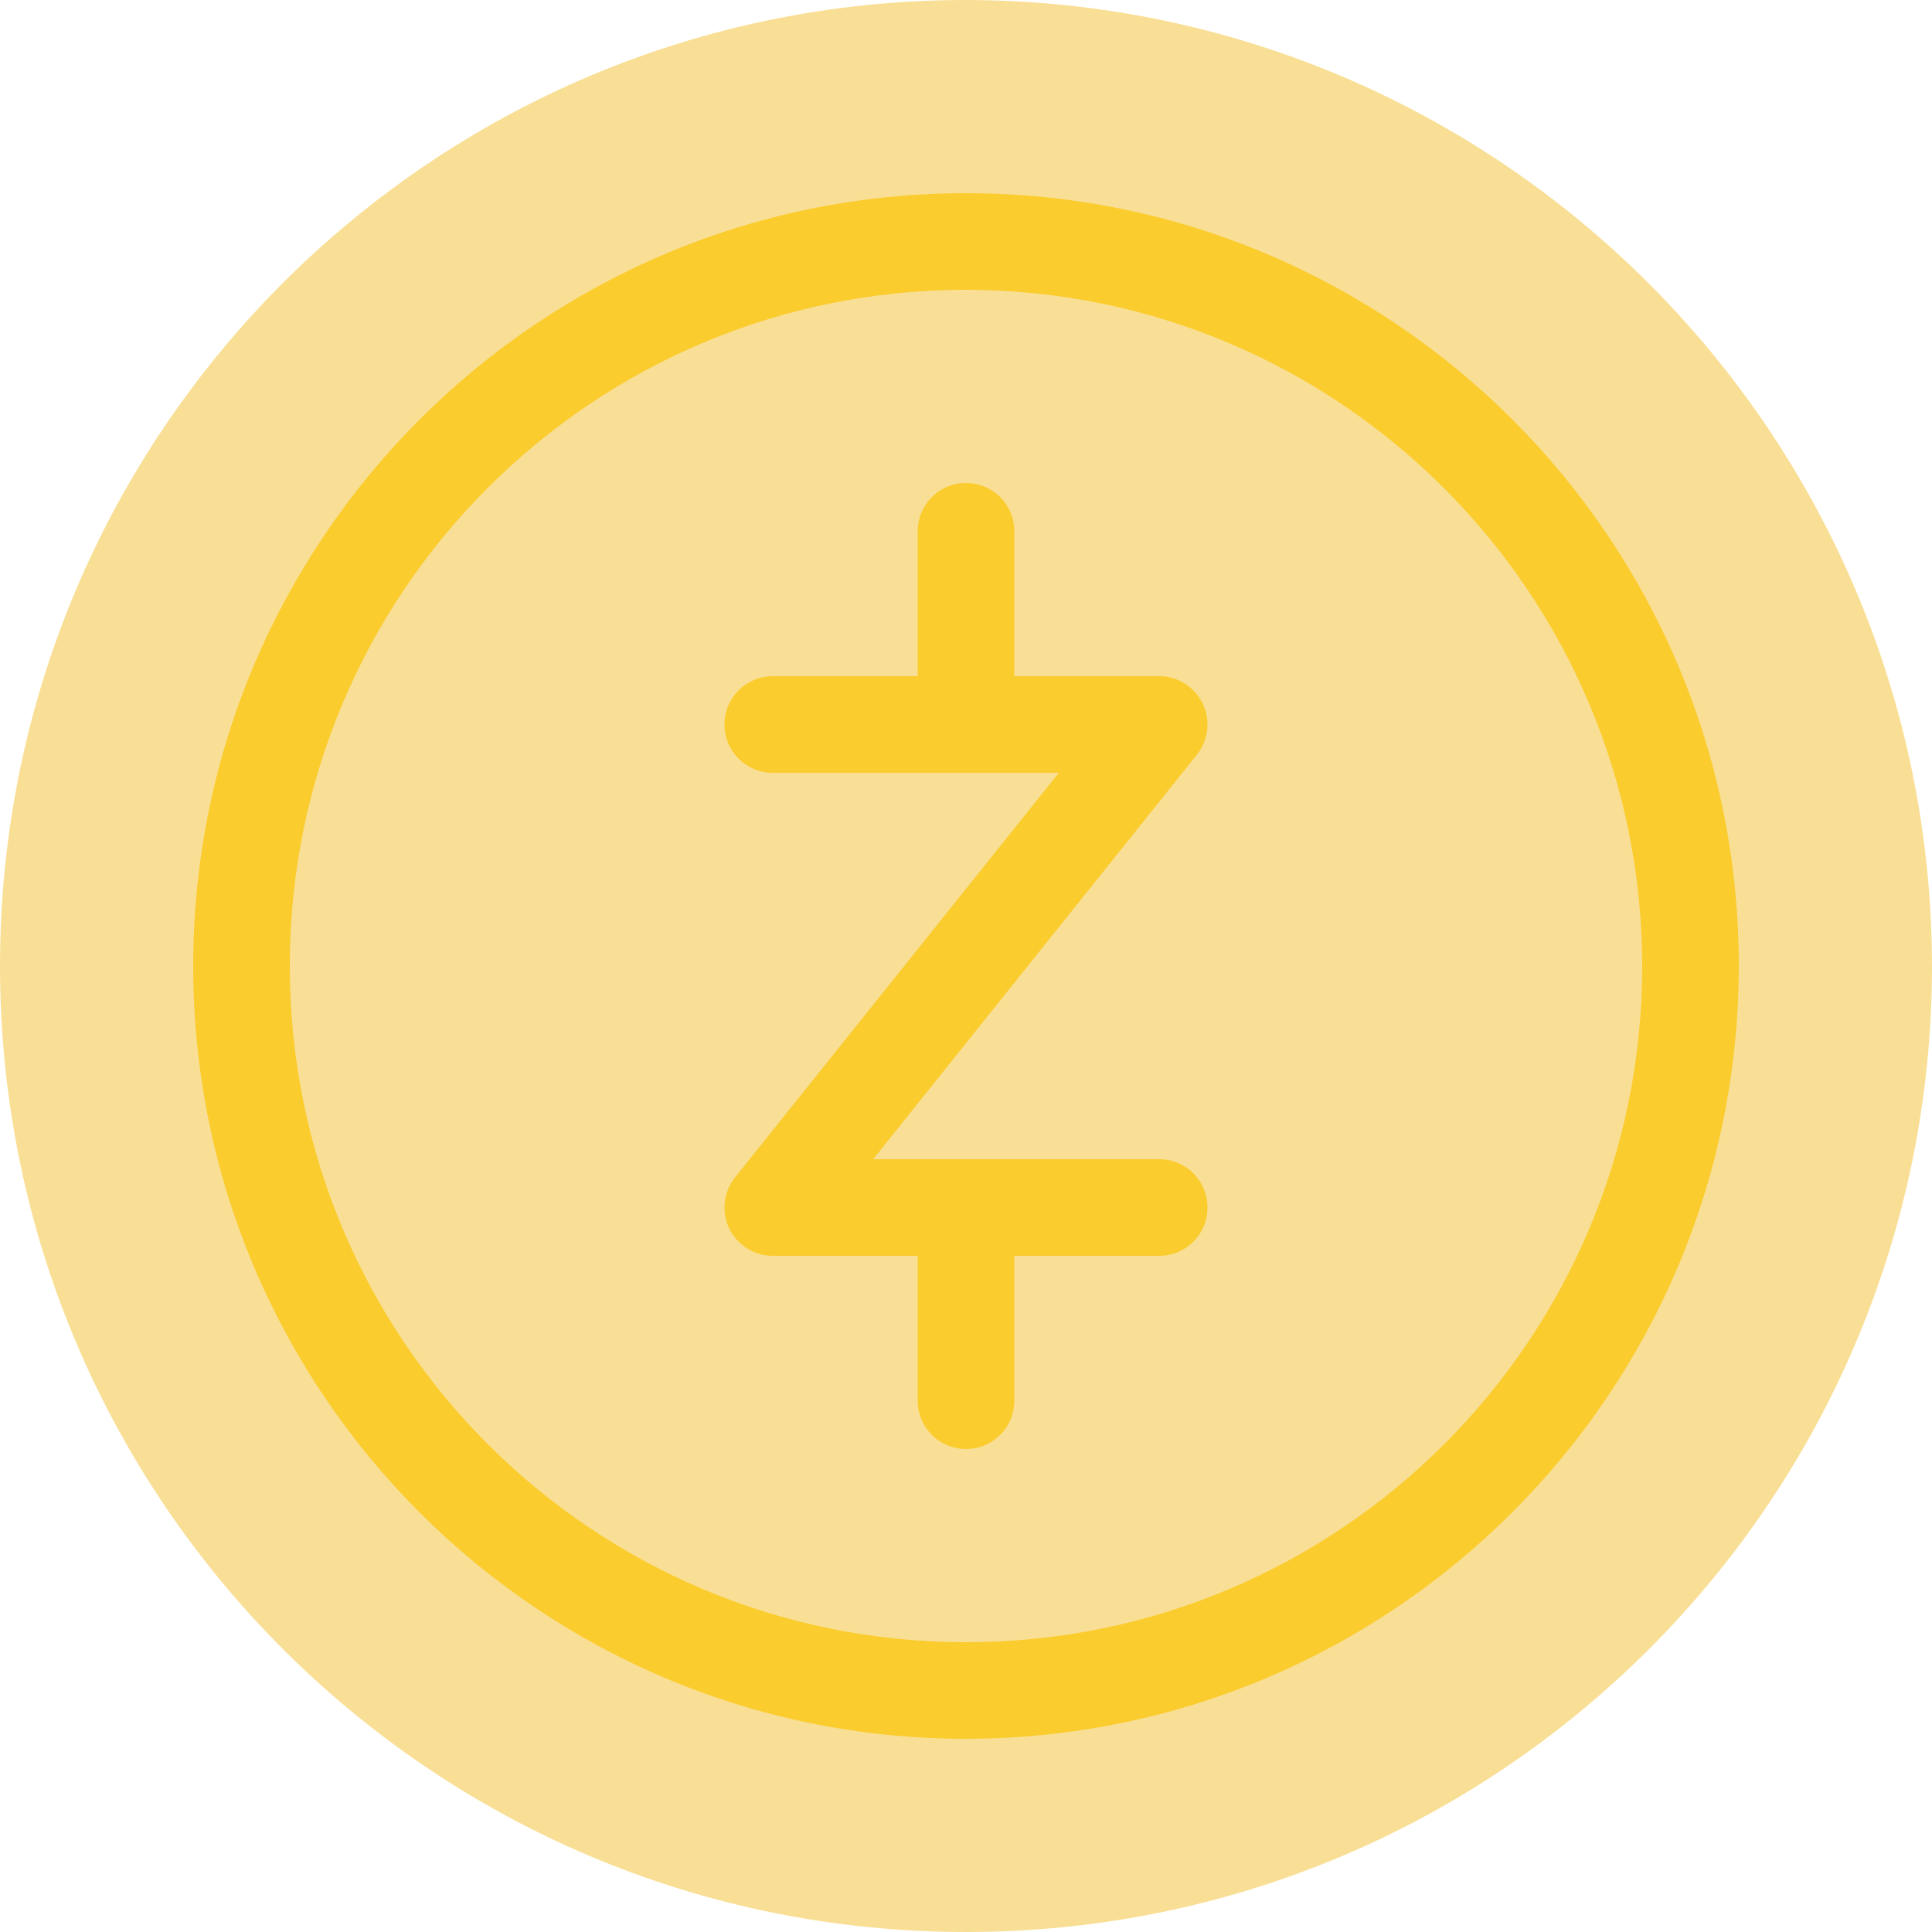 <?xml version="1.0" encoding="utf-8"?>
<!-- Generator: Adobe Illustrator 26.0.3, SVG Export Plug-In . SVG Version: 6.00 Build 0)  -->
<svg version="1.1" id="Calque_1" xmlns="http://www.w3.org/2000/svg" xmlns:xlink="http://www.w3.org/1999/xlink" x="0px" y="0px"
	 viewBox="0 0 512 512" style="enable-background:new 0 0 512 512;" xml:space="preserve">
<style type="text/css">
	.st0{fill:#FACC2E;}
	.st1{fill:#F9DF95;}
</style>
<circle class="st0" cx="256.5" cy="256.5" r="217"/>
<path class="st1" d="M256,76.8C157,76.8,76.8,157,76.8,256S157,435.2,256,435.2S435.2,355,435.2,256
	C435.1,157.1,354.9,76.9,256,76.8z M307.2,332.8h-38.4v38.4c0,7.1-5.7,12.8-12.8,12.8s-12.8-5.7-12.8-12.8v-38.4h-38.4
	c-7.1,0-12.8-5.7-12.8-12.8c0-2.9,1-5.7,2.8-8l85.8-107.2h-75.8c-7.1,0-12.8-5.7-12.8-12.8s5.7-12.8,12.8-12.8h38.4v-38.4
	c0-7.1,5.7-12.8,12.8-12.8s12.8,5.7,12.8,12.8v38.4h38.4c7.1,0,12.8,5.8,12.8,12.8c0,2.9-1,5.7-2.8,8l-85.8,107.2h75.8
	c7.1,0,12.8,5.7,12.8,12.8C320,327.1,314.3,332.8,307.2,332.8z"/>
<path class="st1" d="M256,0C114.6,0,0,114.6,0,256s114.6,256,256,256s256-114.6,256-256C511.8,114.7,397.3,0.2,256,0z M256,460.8
	c-113.1,0-204.8-91.7-204.8-204.8S142.9,51.2,256,51.2S460.8,142.9,460.8,256C460.7,369.1,369.1,460.7,256,460.8z"/>
</svg>
